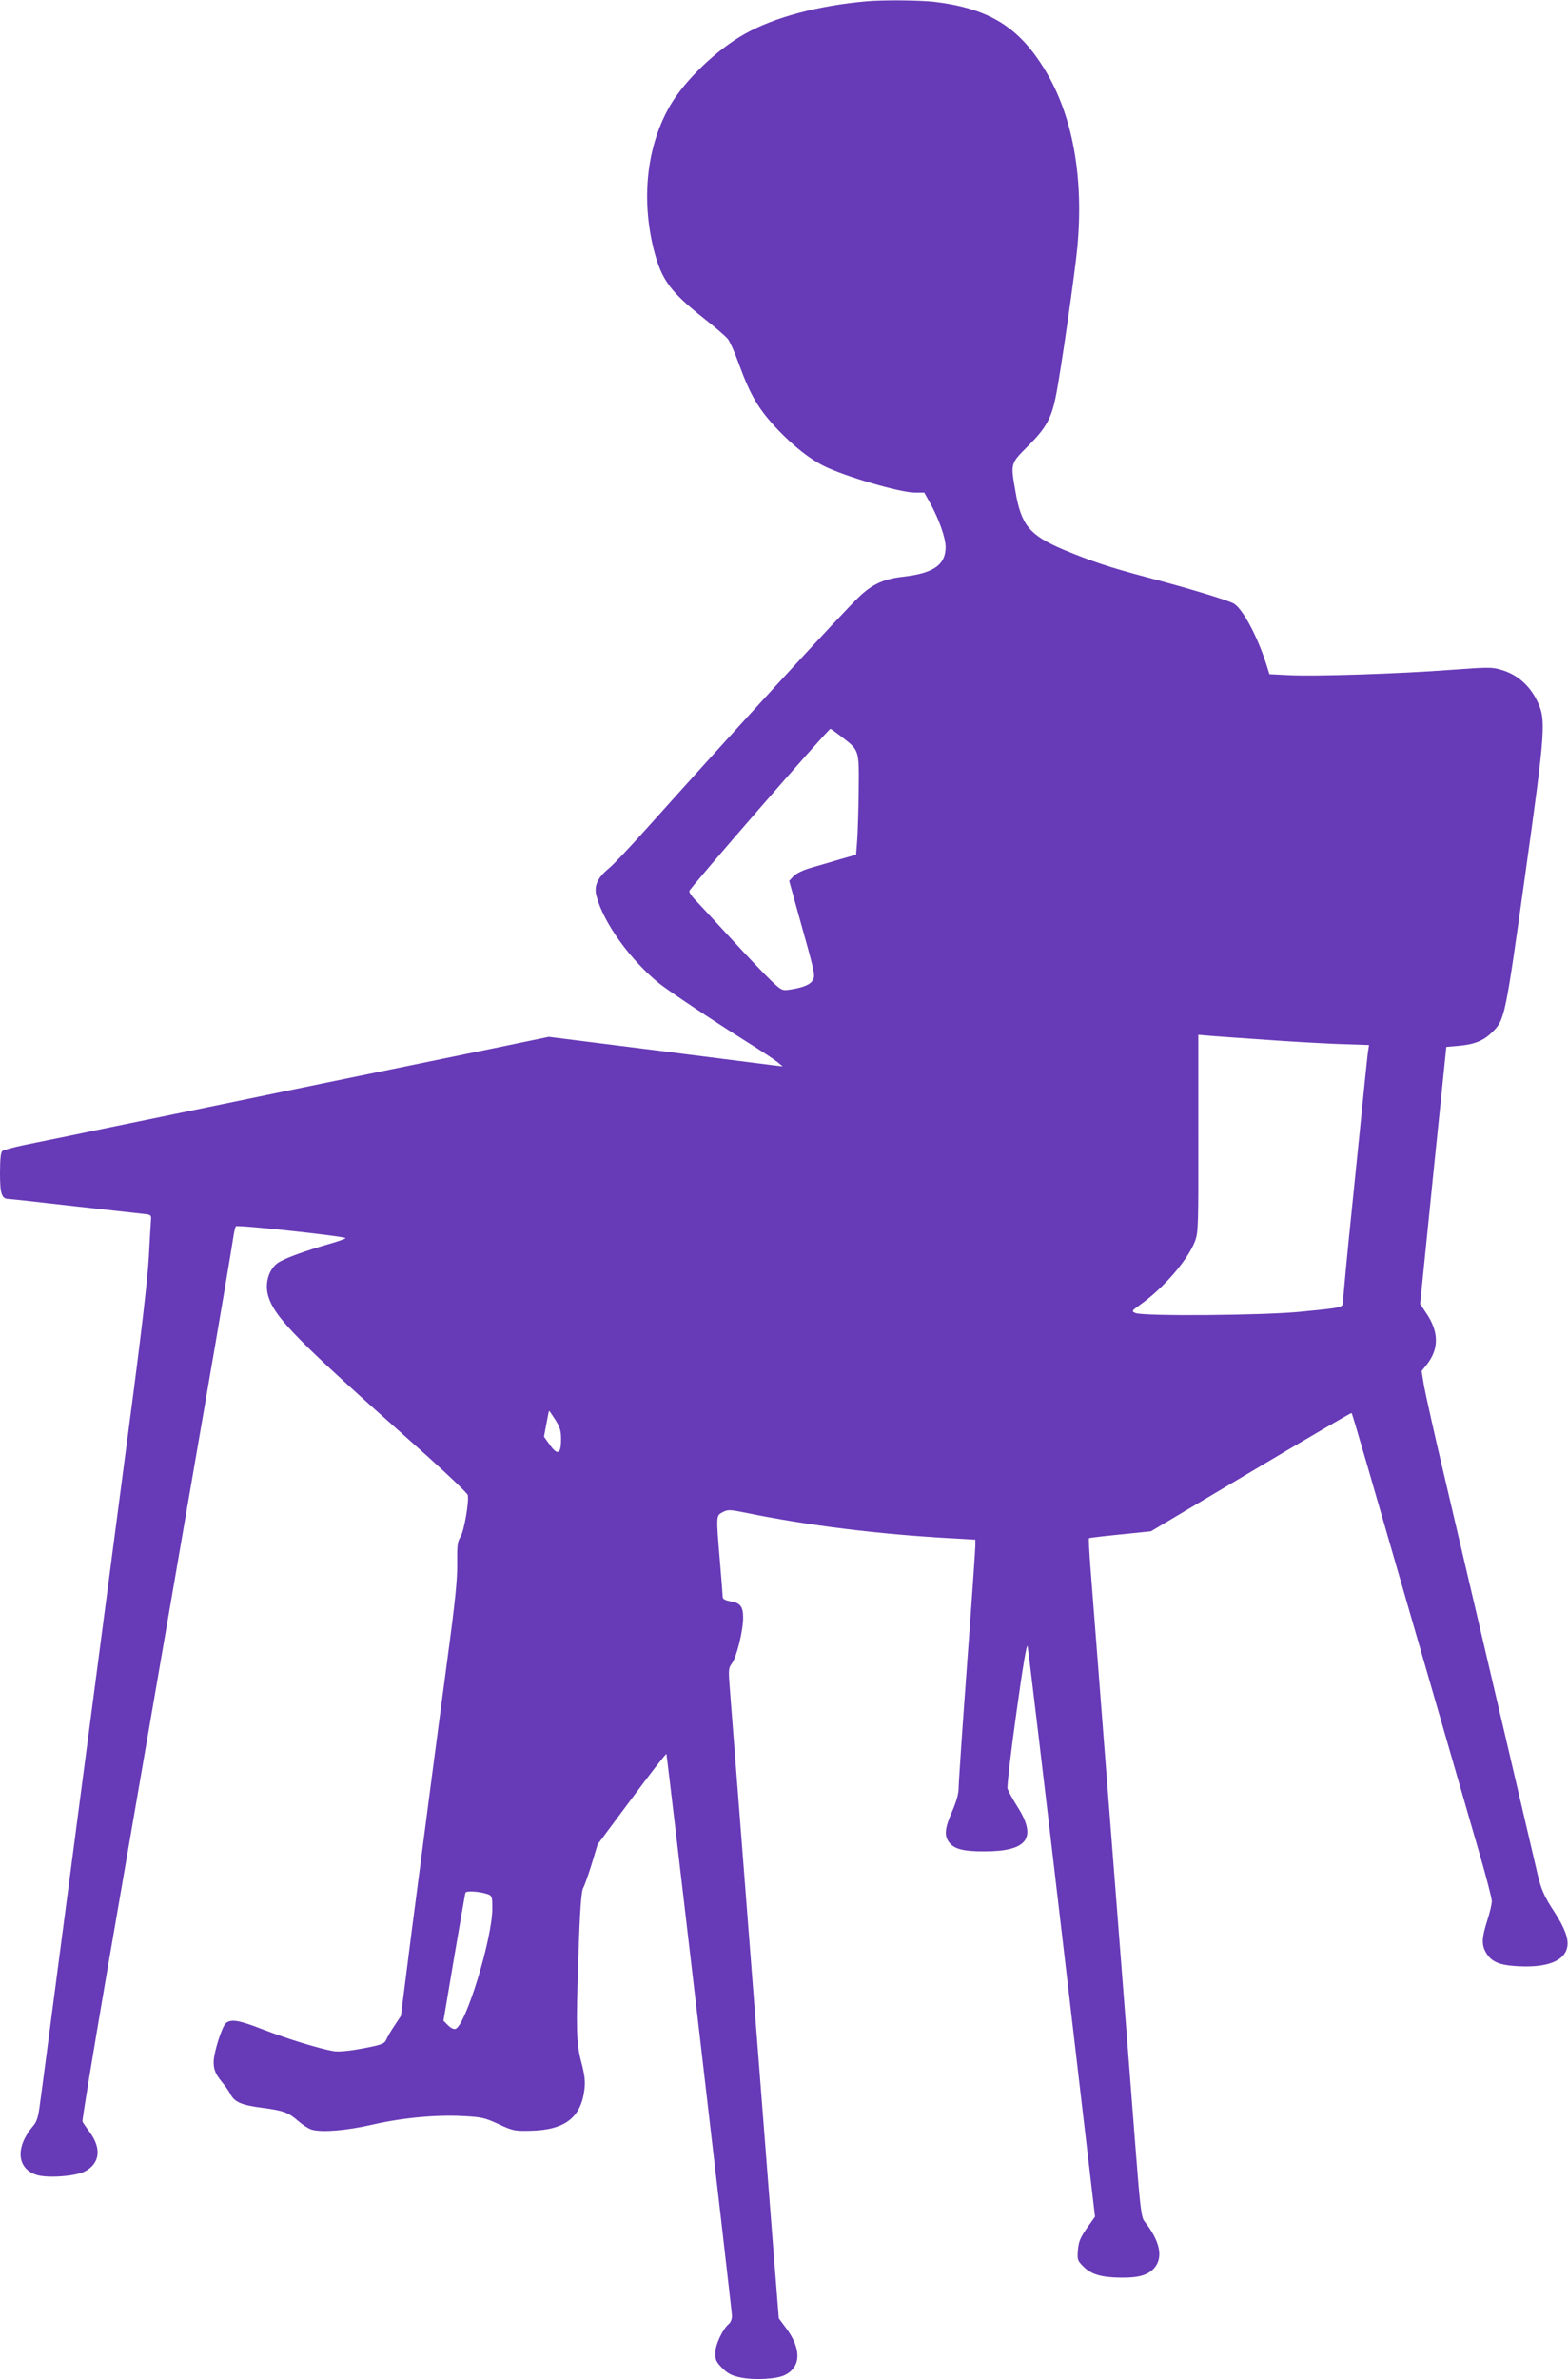 <?xml version="1.0" standalone="no"?>
<!DOCTYPE svg PUBLIC "-//W3C//DTD SVG 20010904//EN"
 "http://www.w3.org/TR/2001/REC-SVG-20010904/DTD/svg10.dtd">
<svg version="1.0" xmlns="http://www.w3.org/2000/svg"
 width="844pt" height="1280pt" viewBox="0 0 844 1280"
 preserveAspectRatio="xMidYMid meet">
<g transform="translate(0,1280) scale(0.1,-0.1)"
fill="#673ab7" stroke="none">
<path d="M4665 12793 c-260 -23 -497 -86 -655 -175 -151 -84 -321 -247 -402
-384 -126 -215 -159 -502 -88 -781 41 -158 87 -221 264 -362 63 -49 123 -101
134 -115 11 -14 37 -72 57 -128 65 -178 108 -250 214 -362 86 -89 171 -156
246 -193 112 -56 410 -143 489 -143 l51 0 33 -59 c47 -86 82 -185 82 -234 0
-95 -64 -140 -223 -159 -108 -12 -167 -38 -240 -106 -91 -86 -651 -696 -1149
-1252 -86 -96 -176 -192 -201 -212 -62 -51 -81 -95 -66 -150 38 -144 184 -345
339 -470 52 -41 285 -197 475 -316 72 -45 143 -92 159 -105 l29 -24 -59 7
c-32 4 -316 40 -629 80 l-571 72 -294 -61 c-162 -33 -581 -119 -930 -191 -349
-72 -763 -158 -920 -190 -157 -32 -350 -72 -430 -89 -80 -16 -192 -39 -250
-51 -58 -12 -111 -27 -117 -32 -9 -7 -13 -44 -13 -119 0 -111 9 -139 46 -139
8 0 171 -18 362 -40 191 -21 361 -40 377 -42 25 -3 30 -7 28 -28 -1 -14 -7
-106 -12 -205 -7 -121 -41 -416 -106 -905 -109 -829 -232 -1763 -370 -2815
-53 -401 -101 -773 -109 -827 -10 -79 -17 -102 -40 -128 -94 -112 -85 -226 20
-260 57 -19 210 -8 260 18 81 42 92 122 28 210 -19 26 -37 52 -40 58 -3 6 54
350 125 765 220 1275 406 2350 542 3139 72 415 135 789 141 830 6 41 13 79 18
83 8 9 590 -54 590 -64 0 -3 -35 -16 -77 -28 -147 -42 -258 -83 -290 -107 -48
-36 -69 -112 -49 -177 35 -116 157 -240 796 -807 151 -134 276 -253 278 -263
7 -39 -20 -193 -39 -224 -17 -27 -19 -48 -18 -145 1 -86 -11 -204 -50 -493
-66 -494 -126 -955 -197 -1500 l-56 -440 -33 -50 c-19 -27 -39 -62 -45 -76
-11 -24 -22 -29 -127 -49 -74 -14 -129 -19 -156 -15 -72 12 -247 65 -379 116
-131 51 -172 58 -201 36 -21 -15 -67 -160 -67 -210 0 -43 11 -67 49 -113 14
-17 34 -45 43 -63 22 -41 62 -57 174 -71 111 -15 136 -24 191 -72 24 -21 56
-41 71 -45 55 -16 187 -5 322 26 164 38 348 55 493 47 98 -5 117 -9 190 -43
77 -36 87 -38 172 -36 186 4 273 71 291 224 5 42 1 77 -17 145 -27 101 -29
178 -16 559 8 258 16 365 27 380 4 6 24 60 43 121 l34 112 184 247 c101 136
184 243 186 239 5 -18 353 -2995 353 -3023 0 -16 -7 -35 -16 -42 -34 -28 -74
-113 -74 -158 0 -37 6 -49 38 -81 29 -29 50 -40 97 -50 75 -16 200 -9 242 14
87 45 87 144 0 257 l-35 47 -26 328 c-14 181 -57 736 -96 1234 -86 1104 -127
1634 -140 1804 -10 124 -10 131 10 158 25 34 60 175 60 245 0 61 -15 80 -71
89 -27 5 -39 12 -39 23 0 9 -7 95 -15 191 -21 250 -21 246 15 265 29 15 38 14
128 -4 324 -67 720 -116 1110 -137 l122 -7 0 -32 c0 -17 -20 -307 -45 -644
-25 -337 -45 -633 -45 -659 0 -32 -12 -73 -35 -127 -40 -91 -44 -131 -15 -168
28 -35 76 -47 188 -47 233 0 286 72 178 241 -26 41 -49 84 -53 97 -3 13 18
197 48 409 35 253 56 375 60 357 4 -16 87 -713 185 -1549 l178 -1520 -44 -62
c-35 -51 -44 -72 -48 -117 -4 -53 -3 -57 30 -90 42 -42 97 -58 203 -59 96 -1
146 14 180 54 47 57 28 144 -55 249 -17 22 -23 69 -50 420 -17 217 -44 566
-60 775 -37 468 -165 2126 -181 2328 -6 81 -10 150 -7 152 2 2 78 11 168 20
l165 17 538 320 c296 176 540 319 542 316 5 -4 83 -275 435 -1493 100 -346
213 -737 251 -868 38 -130 69 -250 69 -265 0 -15 -11 -62 -25 -105 -30 -94
-31 -132 -5 -174 29 -48 72 -66 174 -71 156 -8 248 29 262 104 8 43 -13 100
-66 183 -61 93 -76 128 -98 226 -20 88 -310 1325 -498 2125 -53 223 -101 441
-109 484 l-13 80 28 35 c67 86 65 177 -4 278 l-32 48 70 691 71 692 68 6 c85
8 132 27 179 73 67 66 70 77 175 829 114 814 116 853 65 957 -41 82 -107 139
-190 163 -52 16 -72 15 -278 0 -263 -20 -728 -36 -870 -28 l-101 5 -17 54
c-48 150 -127 298 -175 326 -32 18 -242 82 -466 141 -201 53 -302 87 -453 150
-180 77 -225 130 -256 311 -27 154 -28 150 69 247 96 96 125 148 149 271 24
116 103 665 115 797 35 376 -25 707 -172 950 -141 234 -302 334 -597 370 -79
9 -274 11 -365 3z m-136 -3956 c97 -75 95 -68 93 -289 -1 -106 -5 -227 -8
-269 l-6 -77 -87 -25 c-47 -14 -118 -35 -157 -46 -42 -12 -80 -31 -93 -45
l-23 -25 45 -163 c94 -334 96 -344 83 -369 -12 -25 -51 -42 -124 -53 -41 -6
-45 -5 -99 46 -31 29 -131 134 -222 233 -91 99 -178 193 -193 208 -15 16 -28
35 -28 43 0 13 749 874 760 873 3 0 29 -19 59 -42z m2286 -1631 c110 -8 280
-18 377 -22 l177 -6 -4 -27 c-3 -14 -11 -96 -20 -181 -8 -85 -38 -374 -65
-642 -28 -268 -50 -503 -50 -522 0 -42 9 -39 -230 -63 -197 -20 -846 -25 -888
-7 -22 10 -22 11 24 44 129 92 257 241 296 342 18 48 19 79 18 581 l0 530 82
-7 c46 -3 173 -13 283 -20z m-3826 -2044 c25 -40 31 -59 31 -104 0 -80 -18
-90 -59 -33 l-33 46 13 69 c7 39 13 70 15 70 1 0 16 -22 33 -48z m-361 -2553
c20 -8 22 -15 22 -76 0 -162 -142 -626 -198 -648 -9 -3 -25 4 -40 19 l-25 25
57 338 c32 186 59 344 61 350 4 13 78 8 123 -8z"/>
</g>
</svg>
